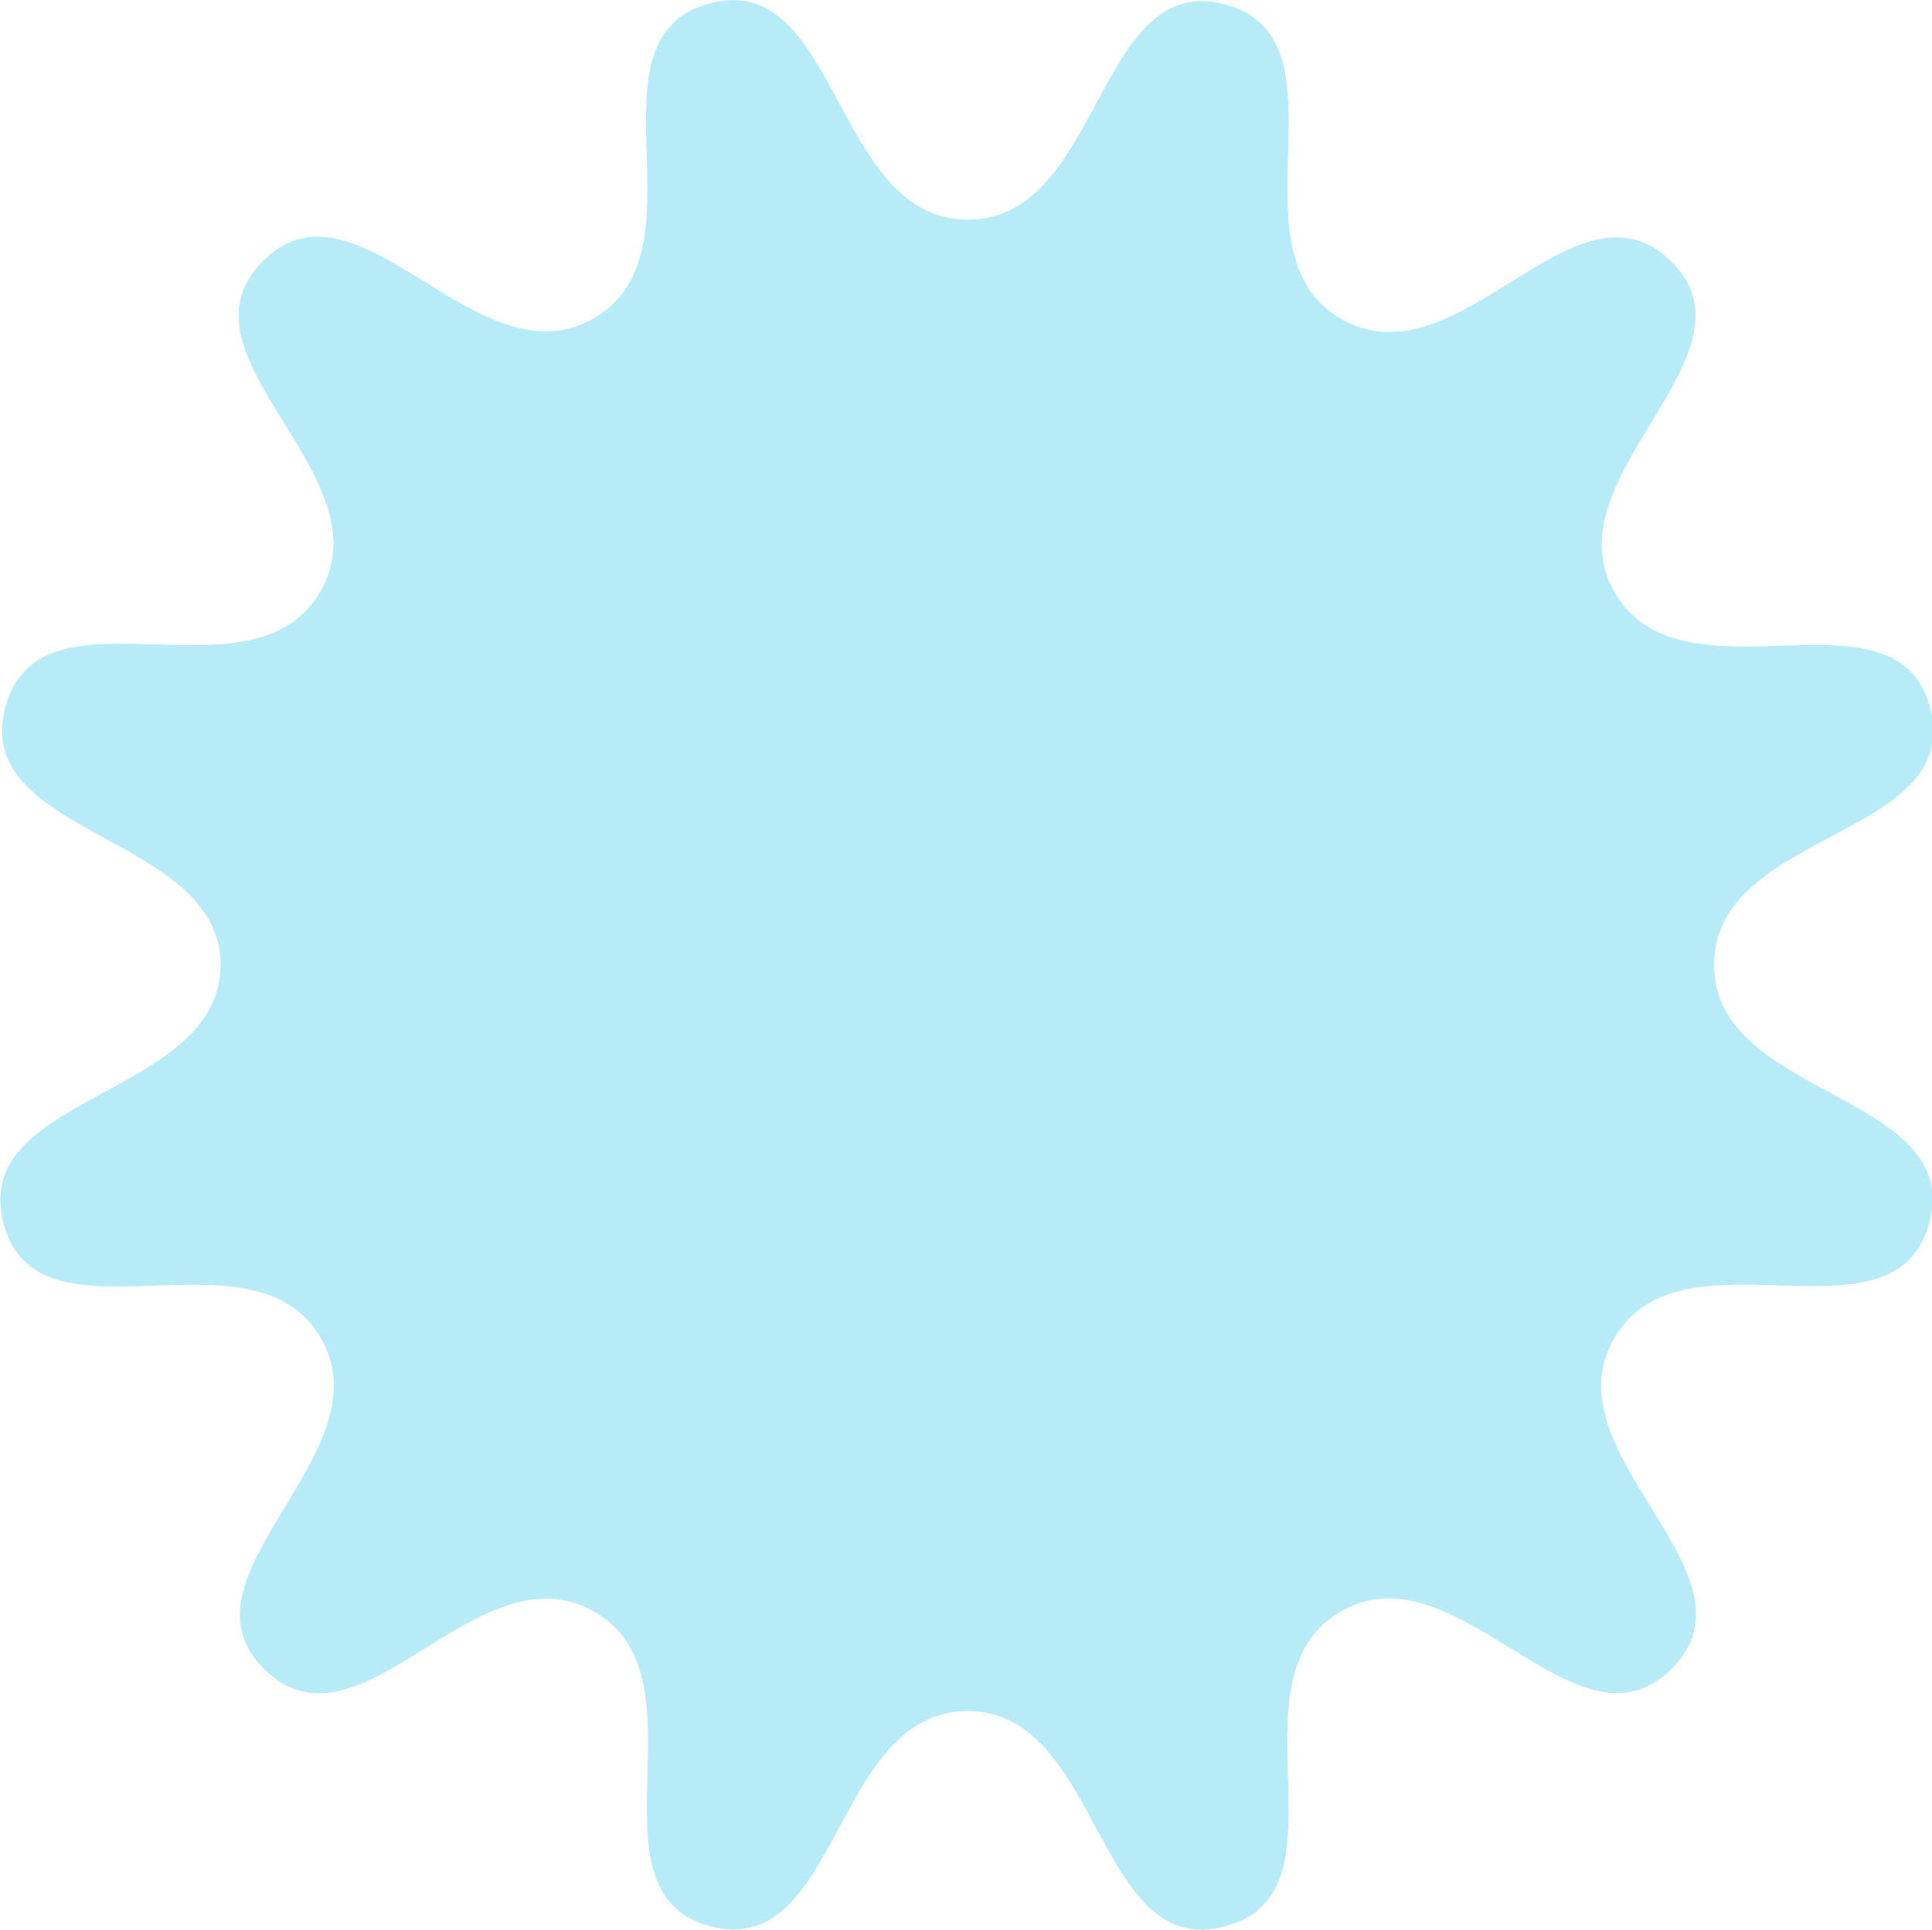 <svg version="1.1" xmlns="http://www.w3.org/2000/svg" x="0" y="0" width="219" height="218.8" xml:space="preserve"><path id="SvgjsPath2896_2_" d="M25 109.2c.2 15.2-28.5 14.7-24.6 29.5s28.1-.2 35.9 12.9c7.8 13.1-17.2 27.1-6.3 37.7s24-14.1 37.3-6.6-1.5 31.7 13.2 35.7c14.7 3.9 13.9-24.4 29.2-24.4 15.2 0 14.5 28.4 29.2 24.4 14.7-3.9-.1-28.1 13.1-35.7 13.2-7.6 26.7 17.3 37.5 6.5s-14.2-24.3-6.5-37.5 31.8 1.7 35.7-13.1c3.9-14.7-24.6-14.1-24.4-29.3.1-15.2 28.3-14.3 24.5-29s-27.9.1-35.7-13 17.2-27.1 6.3-37.7c-10.9-10.6-24 14.1-37.3 6.6S153.6 4.5 138.9.5c-14.7-3.9-13.9 24.4-29.2 24.4S95.1-3.6 80.4.4s.1 28.1-13.1 35.7-26.7-17.3-37.5-6.5S44 53.9 36.3 67.1 4.5 65.4.6 80.2 25.5 94.6 25 109.8" fill="#b7ebf7"/></svg>